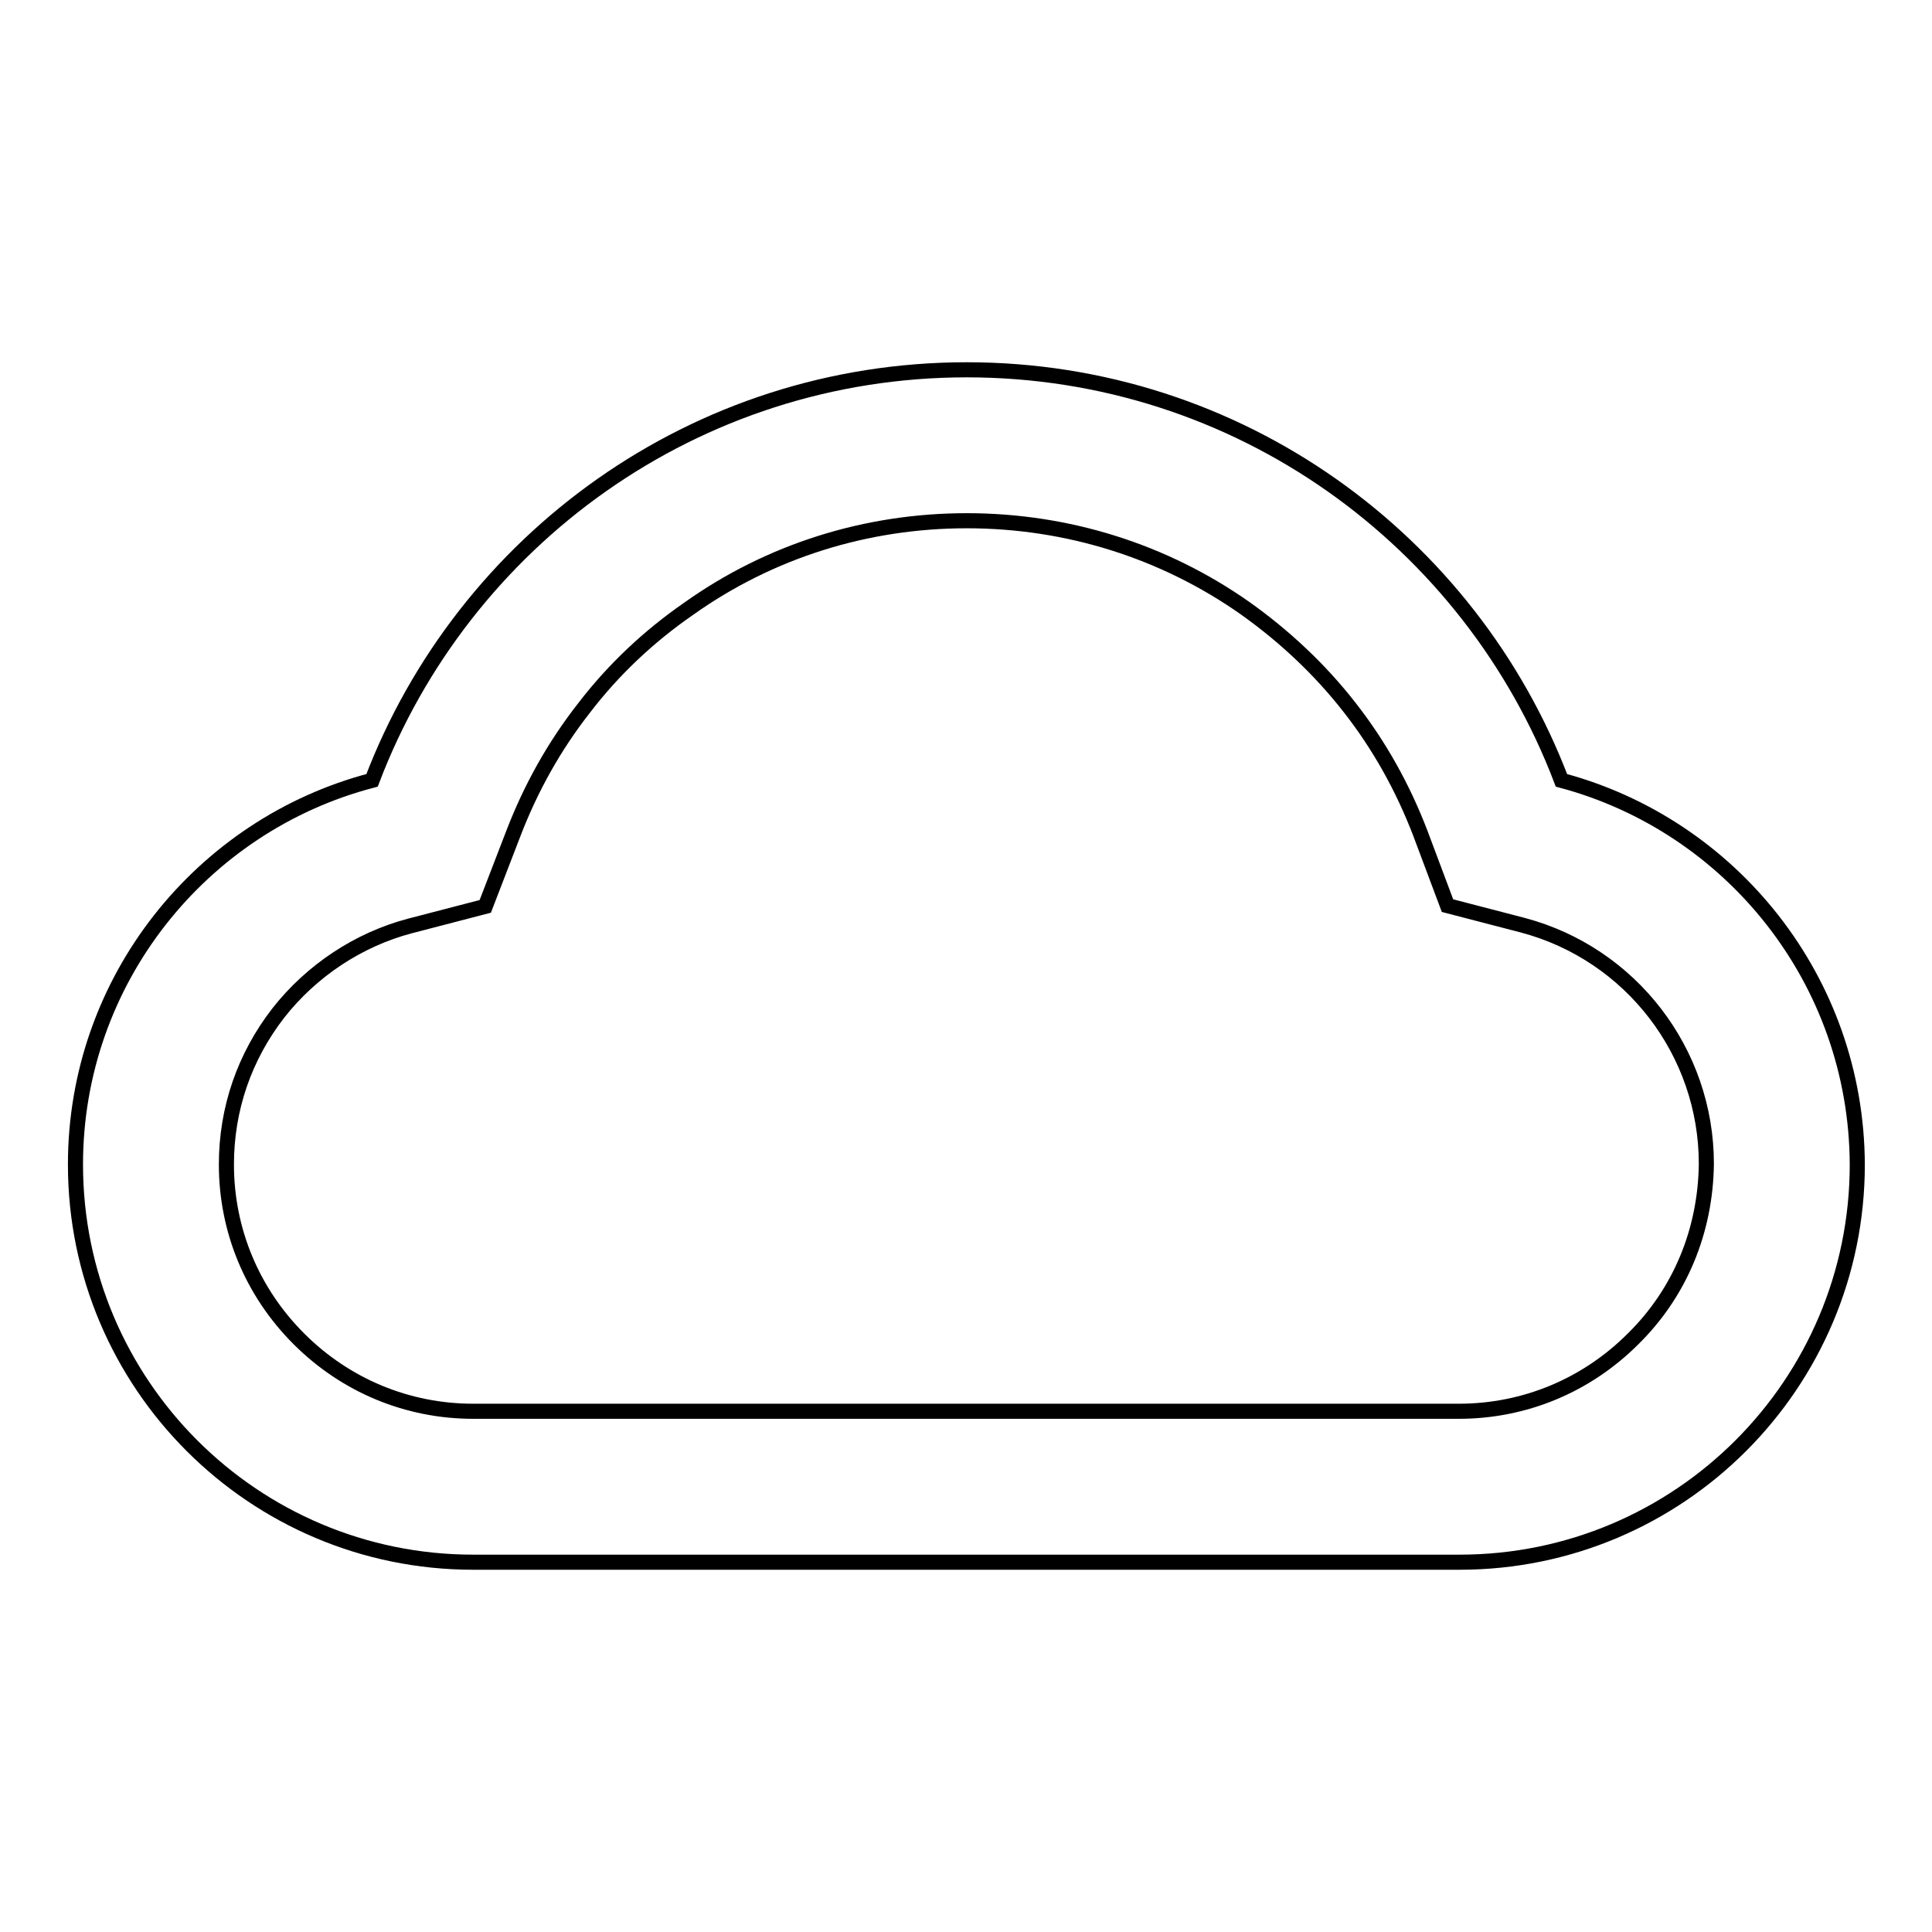 <?xml version="1.0" encoding="utf-8"?>
<!-- Svg Vector Icons : http://www.onlinewebfonts.com/icon -->
<!DOCTYPE svg PUBLIC "-//W3C//DTD SVG 1.1//EN" "http://www.w3.org/Graphics/SVG/1.1/DTD/svg11.dtd">
<svg version="1.1" xmlns="http://www.w3.org/2000/svg" xmlns:xlink="http://www.w3.org/1999/xlink" x="0px" y="0px" viewBox="0 0 256 256" enable-background="new 0 0 256 256" xml:space="preserve">
<g> <path stroke-width="2" fill-opacity="0" stroke="#000000"  d="M206.9,103.4C194.8,71.6,164.1,49,128.1,49s-66.7,22.6-78.8,54.4C26.7,109.3,10,129.9,10,154.3 c0,29.1,23.6,52.7,52.7,52.7h130.7c29.1,0,52.7-23.6,52.7-52.7C246,129.9,229.4,109.4,206.9,103.4z M216.4,177.4 c-6.2,6.2-14.4,9.6-23.1,9.6H62.7c-8.7,0-16.9-3.4-23.1-9.6c-6.2-6.2-9.6-14.4-9.6-23.1c0-7.4,2.4-14.3,6.9-20.1 c4.4-5.6,10.6-9.7,17.4-11.5l10-2.6l3.7-9.6c2.3-6,5.4-11.6,9.4-16.7c3.9-5.1,8.6-9.5,13.8-13.1C102,73,114.8,69,128.1,69 s26.1,4,36.9,11.6c5.2,3.7,9.9,8.1,13.8,13.1c4,5.1,7.1,10.7,9.4,16.7l3.6,9.6l10,2.6c14.3,3.8,24.3,16.8,24.3,31.6 C226,163.1,222.6,171.3,216.4,177.4L216.4,177.4z"/></g>
</svg>